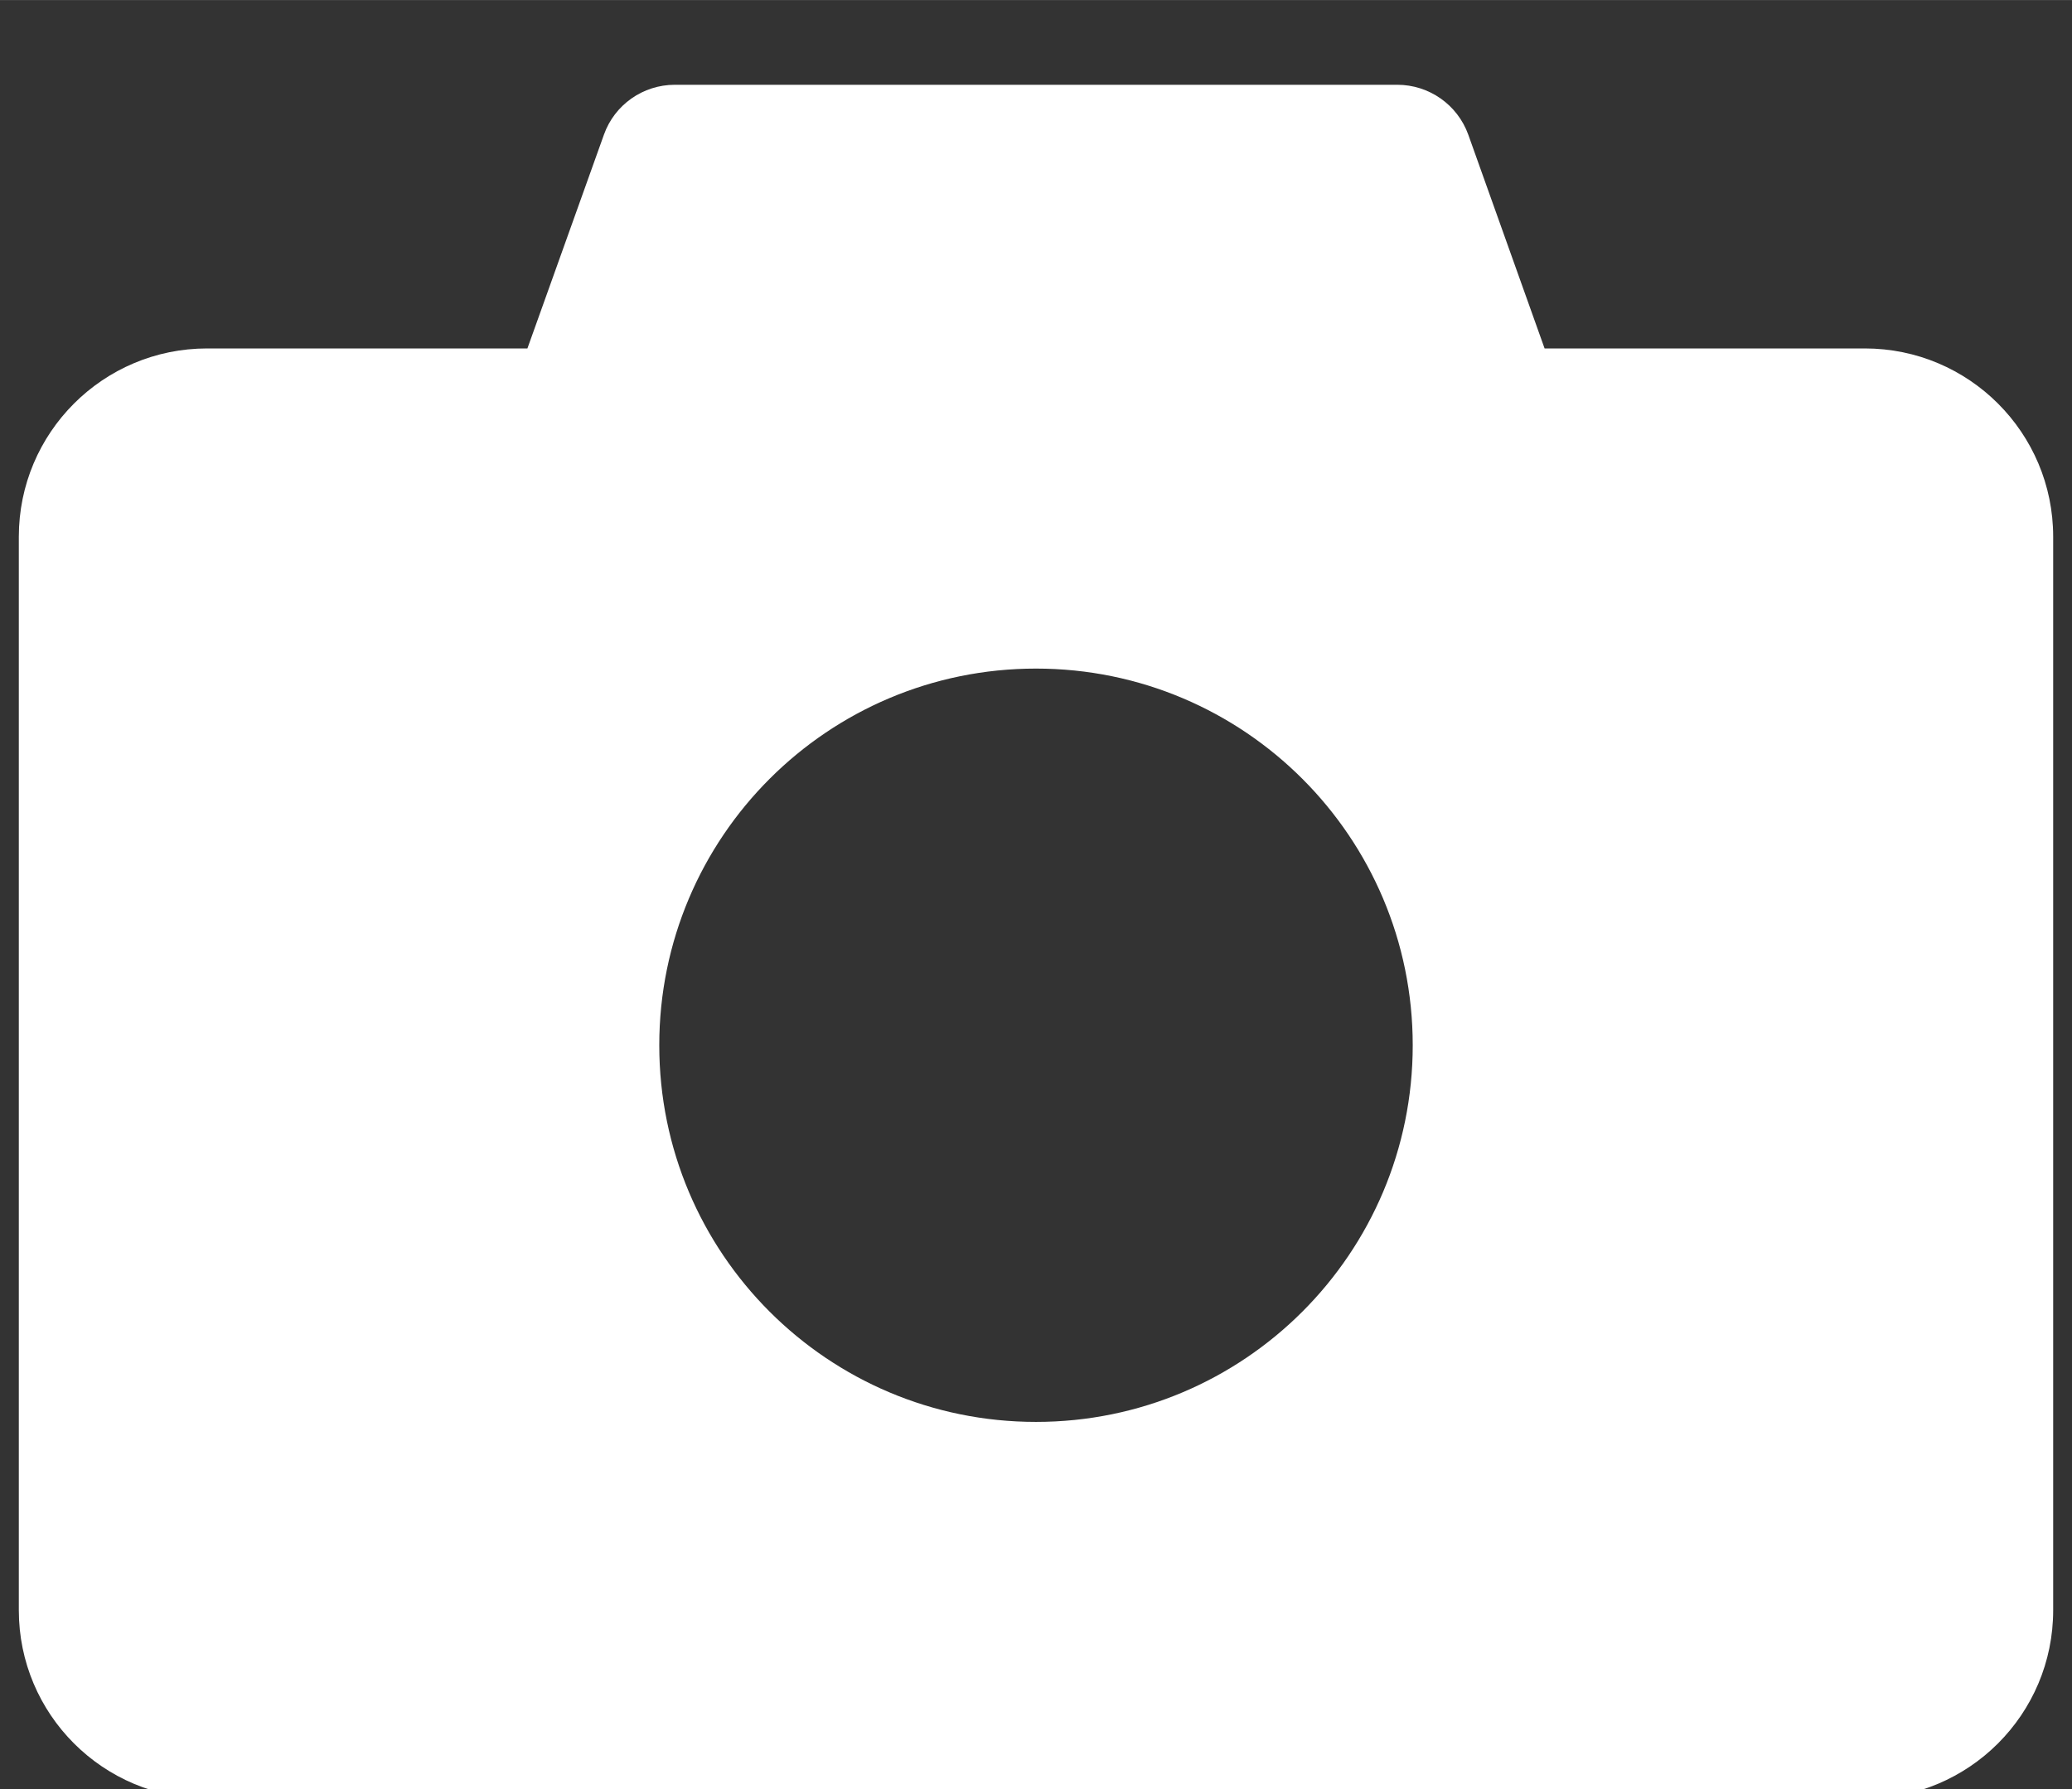 <?xml version="1.0" encoding="UTF-8"?>
<!DOCTYPE svg PUBLIC "-//W3C//DTD SVG 1.1//EN" "http://www.w3.org/Graphics/SVG/1.1/DTD/svg11.dtd">
<!-- Creator: CorelDRAW 2019 (64-Bit) -->
<svg xmlns="http://www.w3.org/2000/svg" xml:space="preserve" width="7.761mm" height="6.703mm" version="1.1" style="shape-rendering:geometricPrecision; text-rendering:geometricPrecision; image-rendering:optimizeQuality; fill-rule:evenodd; clip-rule:evenodd"
viewBox="0 0 776.1 670.26"
 xmlns:xlink="http://www.w3.org/1999/xlink"
 xmlns:xodm="http://www.corel.com/coreldraw/odm/2003">
 <rect x="0" y="0" width="776.1" height="670.26" fill="#333333" stroke="none"/>
 <defs>
  <style type="text/css">
   <![CDATA[
    .fil0 {fill:white}
   ]]>
  </style>
 </defs>
 <g id="Layer_x0020_1">
  <path id="camera.svg" class="fil0" d="M698.49 130.52l-119.94 0 -28.58 -80.08c-4.04,-11.22 -14.68,-18.7 -26.61,-18.7 0,0 -0.01,0 -0.02,0l-270.58 0c-11.91,0 -22.58,7.5 -26.55,18.7l-28.66 80.08 -119.95 0c-38.98,0 -70.55,31.57 -70.55,70.56l0 402.17c0,38.98 31.57,70.55 70.55,70.55l620.89 0c38.98,0 70.56,-31.57 70.56,-70.56l0 -402.16c0,-38.99 -31.58,-70.56 -70.56,-70.56l0 0zm-310.44 402.17c-77.96,0 -141.11,-63.15 -141.11,-141.11 0,-77.97 63.14,-141.12 141.11,-141.12 77.96,0 141.11,63.15 141.11,141.12 0,77.96 -63.15,141.11 -141.11,141.11z"/>
 </g>
</svg>
